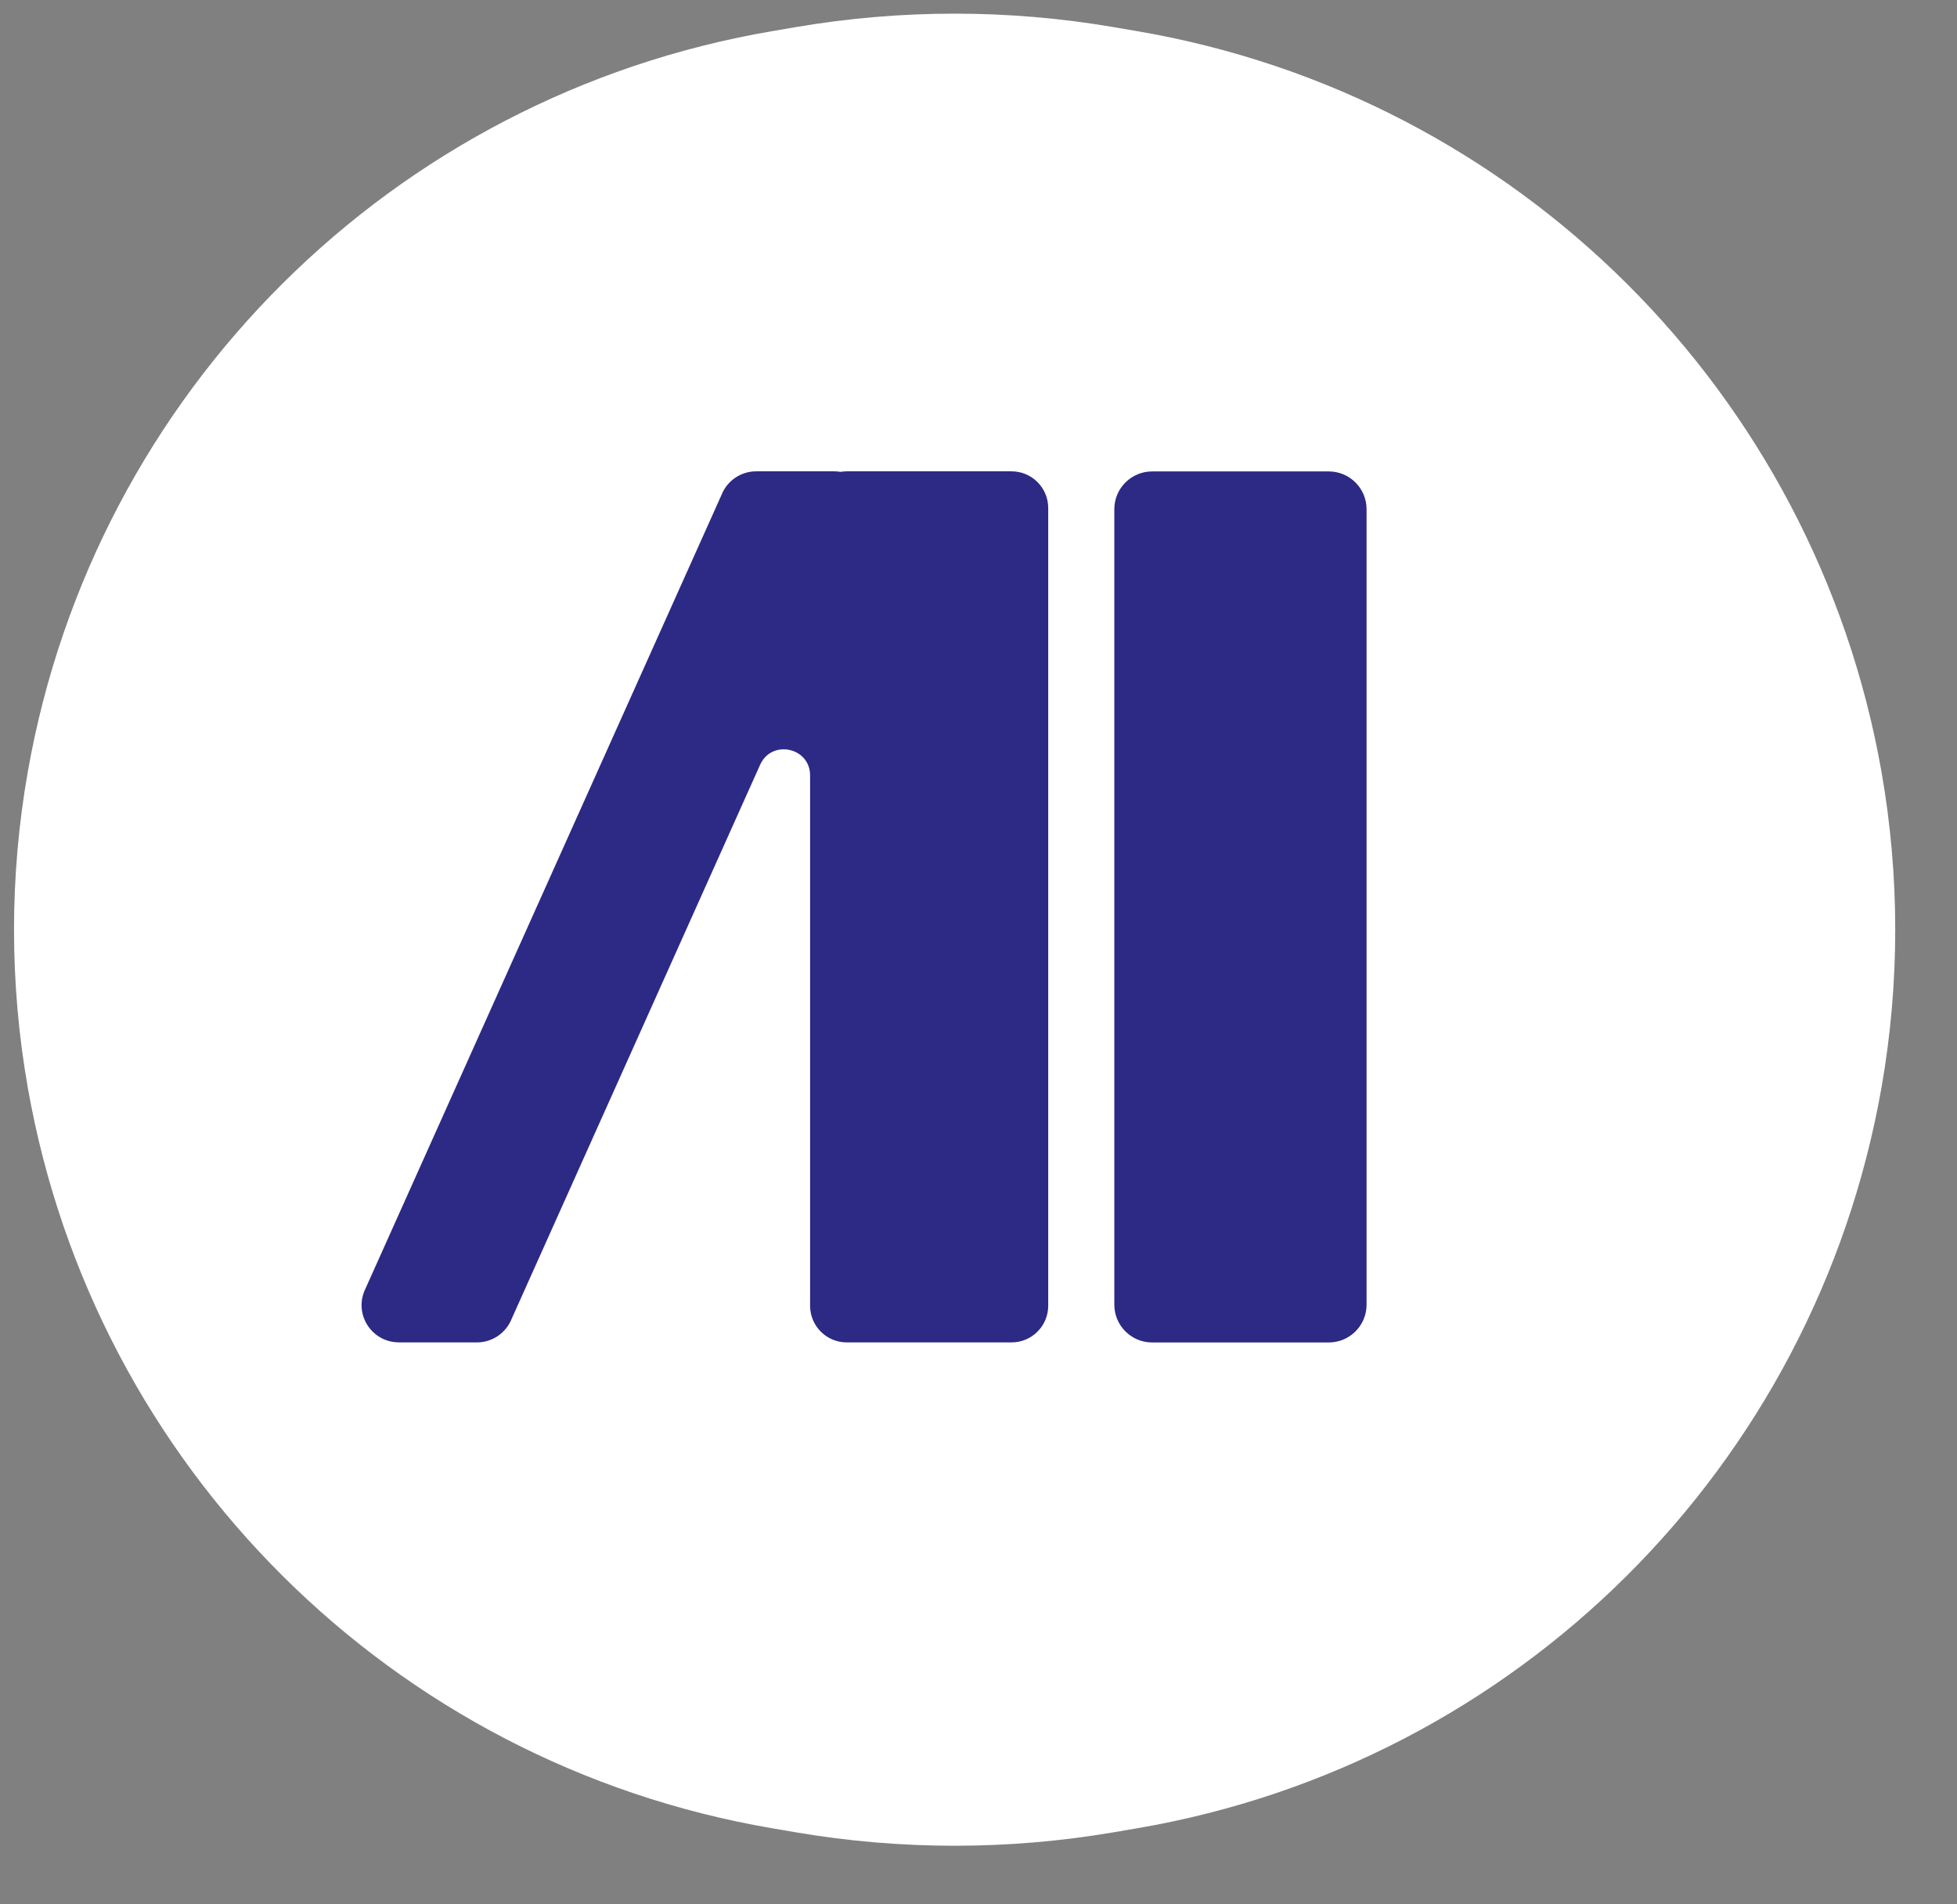 <?xml version="1.0" encoding="UTF-8"?> <svg xmlns="http://www.w3.org/2000/svg" width="37" height="36" viewBox="0 0 37 36" fill="none"><rect x="0" y="0" width="37" height="36" fill="#808080" stroke="none"/><path d="M0.526 14.588C1.788 7.417 7.421 1.813 14.599 0.589L15.043 0.513C17.032 0.173 19.065 0.173 21.055 0.513L21.499 0.589C28.676 1.813 34.309 7.417 35.572 14.588V14.588C35.919 16.564 35.919 18.586 35.572 20.563V20.563C34.309 27.733 28.676 33.337 21.499 34.562L21.055 34.638C19.065 34.977 17.032 34.977 15.043 34.638L14.599 34.562C7.421 33.337 1.788 27.733 0.526 20.563V20.563C0.178 18.586 0.178 16.564 0.526 14.588V14.588Z" fill="white"></path><path d="M25.123 8.912H21.782C21.388 8.912 21.068 9.232 21.068 9.626V24.664C21.068 25.058 21.388 25.378 21.782 25.378H25.123C25.517 25.378 25.837 25.058 25.837 24.664V9.626C25.837 9.232 25.517 8.912 25.123 8.912Z" fill="#2C2A85"></path><path d="M7.54 25.377H9.018C9.305 25.377 9.564 25.202 9.672 24.935L14.371 14.458C14.589 13.972 15.316 14.127 15.316 14.659V24.684C15.316 25.067 15.626 25.377 16.009 25.377H19.125C19.507 25.377 19.818 25.067 19.818 24.684V9.603C19.818 9.221 19.507 8.91 19.125 8.91H16.009C15.97 8.91 15.93 8.914 15.892 8.92C15.854 8.914 15.815 8.91 15.774 8.91H14.297C14.009 8.91 13.75 9.085 13.643 9.352L6.887 24.411C6.702 24.874 7.043 25.376 7.54 25.376V25.377Z" fill="#2C2A85"></path></svg> 